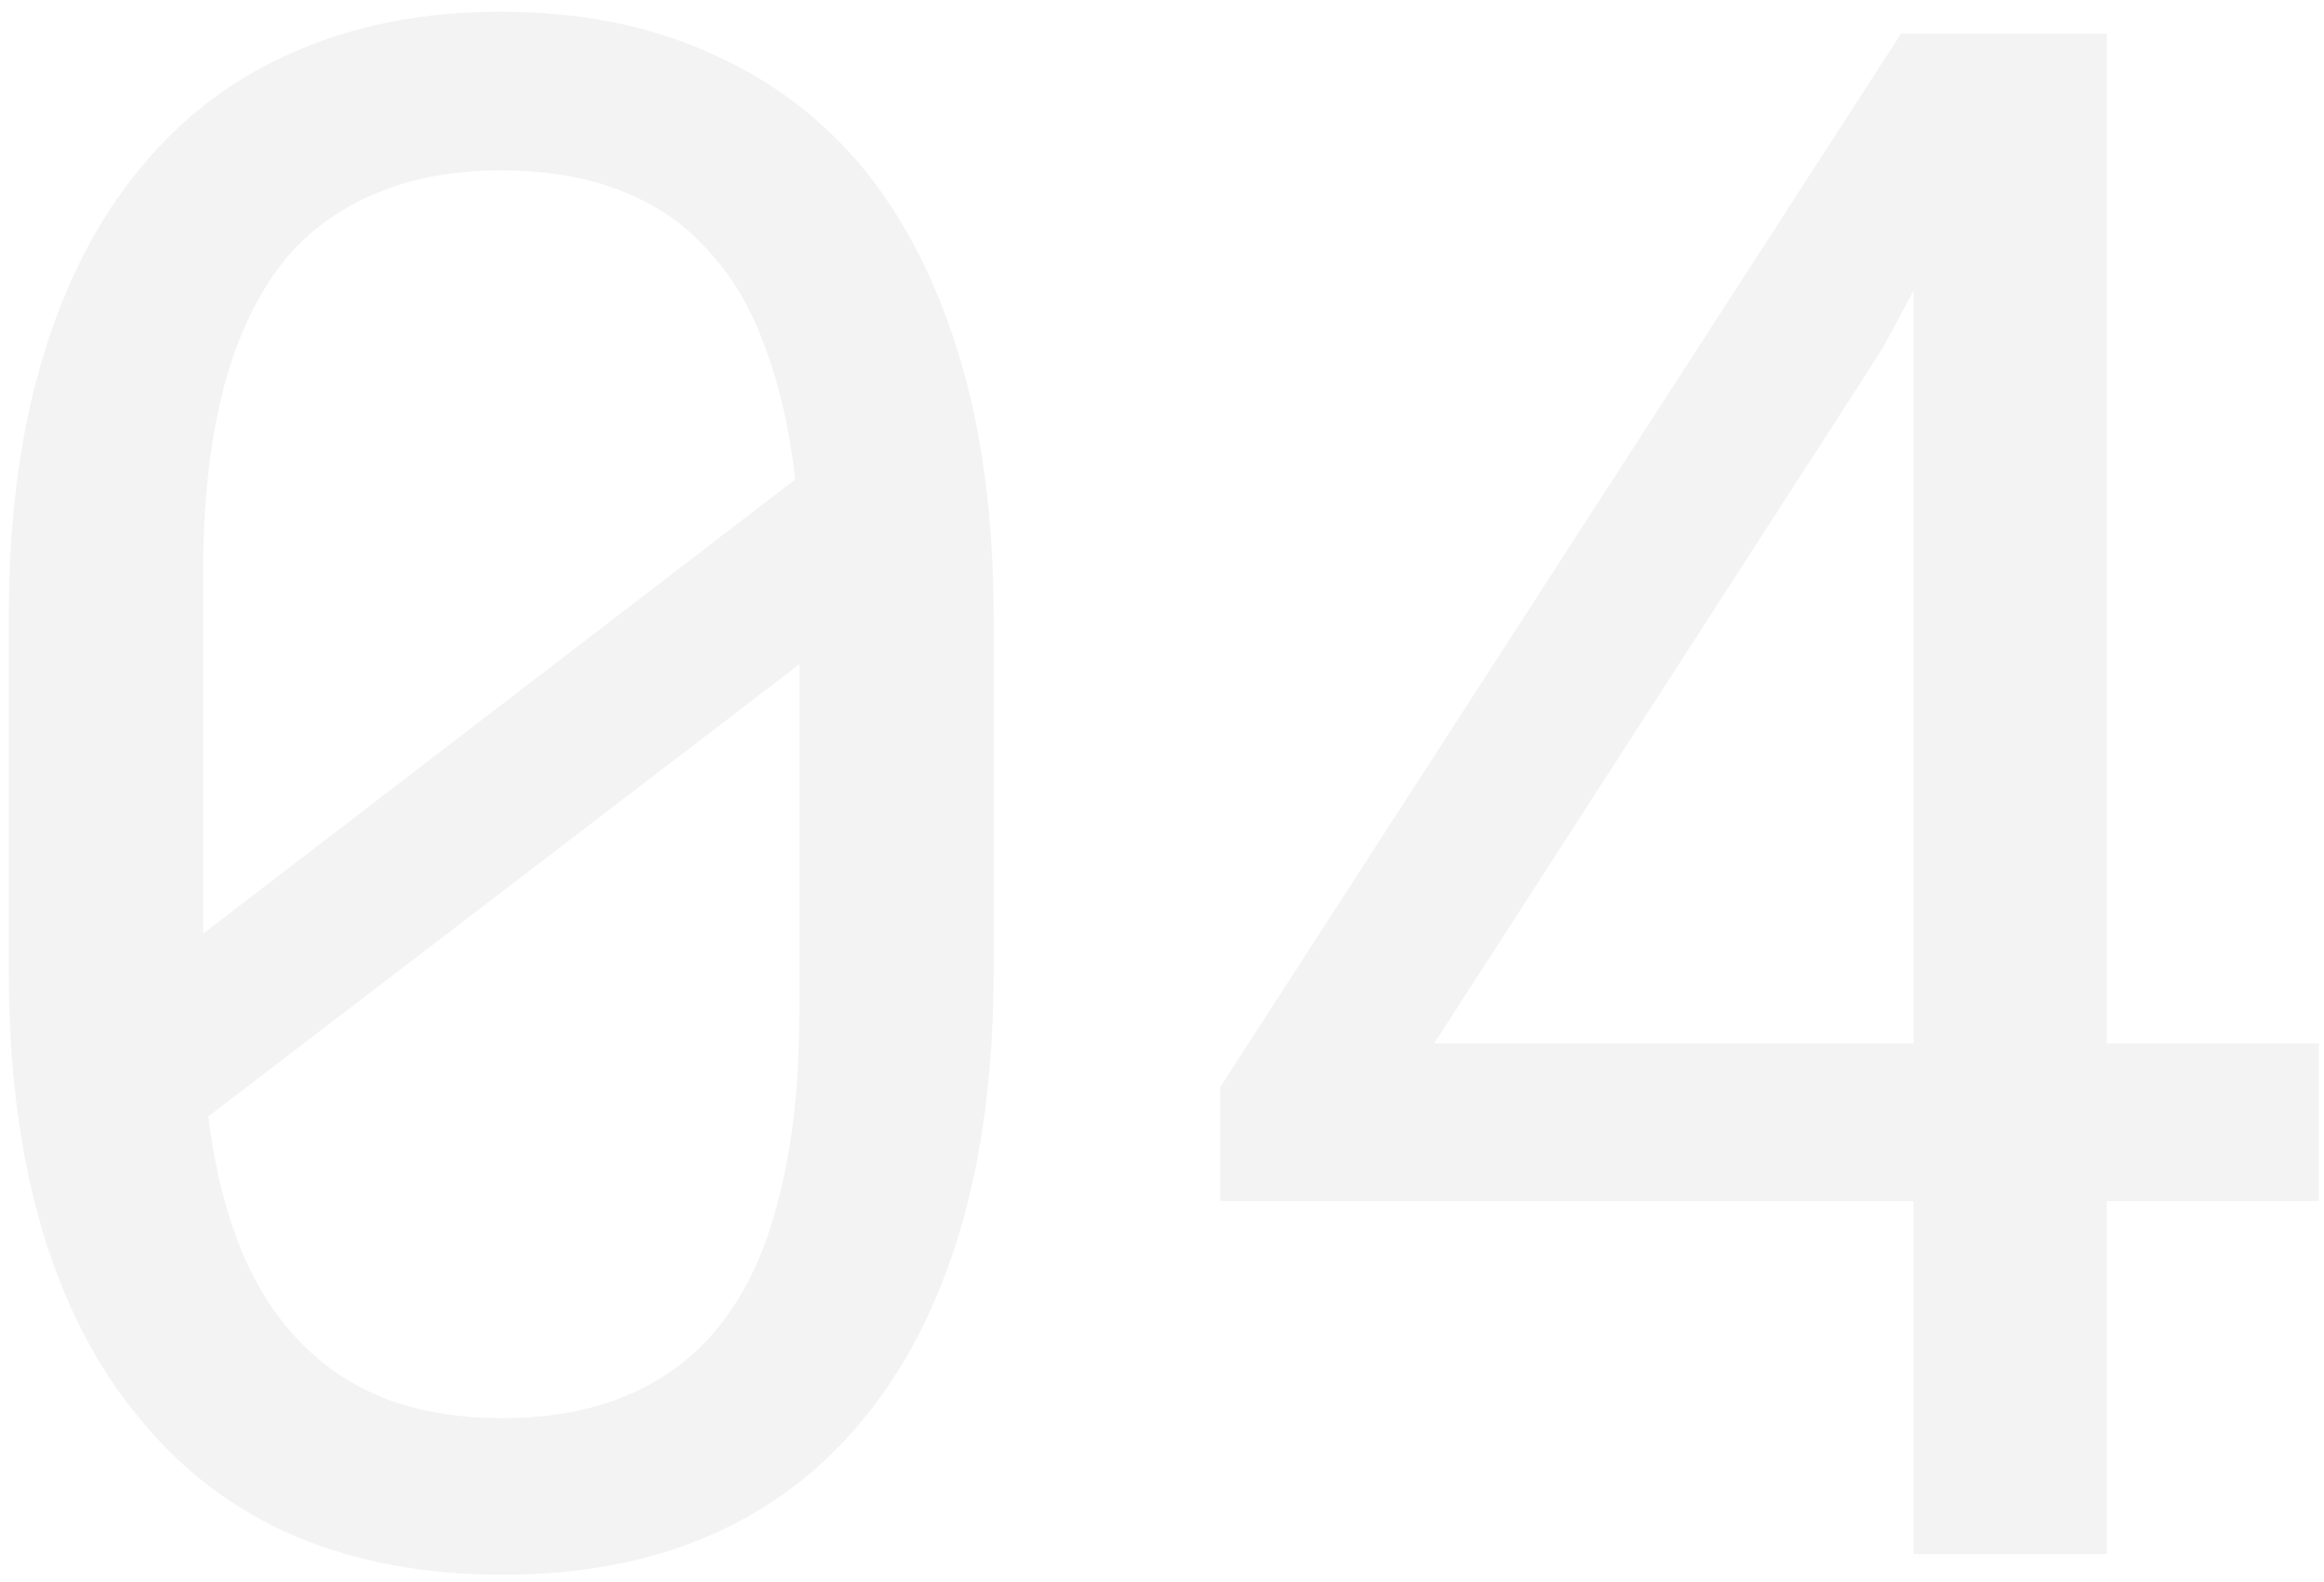 <?xml version="1.0" encoding="UTF-8"?> <svg xmlns="http://www.w3.org/2000/svg" width="163" height="111" viewBox="0 0 163 111" fill="none"> <path d="M69.688 68.204V43.228C69.688 36.441 68.906 30.436 67.344 25.211C65.781 19.938 63.535 15.494 60.605 11.881C57.627 8.268 53.989 5.533 49.692 3.678C45.444 1.773 40.586 0.821 35.117 0.821C29.697 0.821 24.839 1.773 20.542 3.678C16.294 5.533 12.705 8.268 9.775 11.881C6.797 15.494 4.526 19.938 2.964 25.211C1.401 30.436 0.62 36.441 0.62 43.228V68.204C0.62 74.991 1.401 81.022 2.964 86.295C4.526 91.519 6.797 95.914 9.775 99.478C12.754 103.141 16.392 105.899 20.689 107.755C24.985 109.562 29.844 110.465 35.264 110.465C40.732 110.465 45.591 109.537 49.839 107.682C54.087 105.826 57.676 103.092 60.605 99.478C63.535 95.914 65.781 91.519 67.344 86.295C68.906 81.022 69.688 74.991 69.688 68.204ZM14.243 65.494C14.243 64.225 14.243 62.98 14.243 61.759C14.243 60.538 14.243 59.317 14.243 58.097V40.226C14.243 35.245 14.731 30.875 15.708 27.115C16.733 23.307 18.271 20.206 20.322 17.814C22.031 15.909 24.106 14.469 26.548 13.492C29.038 12.467 31.895 11.954 35.117 11.954C38.291 11.954 41.074 12.418 43.467 13.346C45.908 14.273 47.959 15.665 49.619 17.52C51.328 19.327 52.671 21.598 53.648 24.332C54.673 27.018 55.381 30.118 55.772 33.634L14.243 65.494ZM56.065 71.061C56.065 76.285 55.527 80.826 54.453 84.684C53.428 88.541 51.792 91.666 49.546 94.059C47.886 95.816 45.859 97.159 43.467 98.087C41.074 99.015 38.34 99.478 35.264 99.478C32.334 99.478 29.697 99.064 27.354 98.233C25.01 97.355 23.008 96.085 21.348 94.425C19.541 92.667 18.076 90.445 16.953 87.76C15.83 85.025 15.049 81.876 14.609 78.311L56.065 46.598C56.065 47.965 56.065 49.698 56.065 51.798C56.065 53.849 56.065 55.24 56.065 55.973V71.061ZM147.764 73.185V2.359H133.335L85.581 76.261V84.244H134.214V109H147.764V84.244H162.632V73.185H147.764ZM100.596 73.185L132.017 24.479L134.214 20.377V73.185H100.596Z" fill="black" fill-opacity="0.05"></path> </svg> 